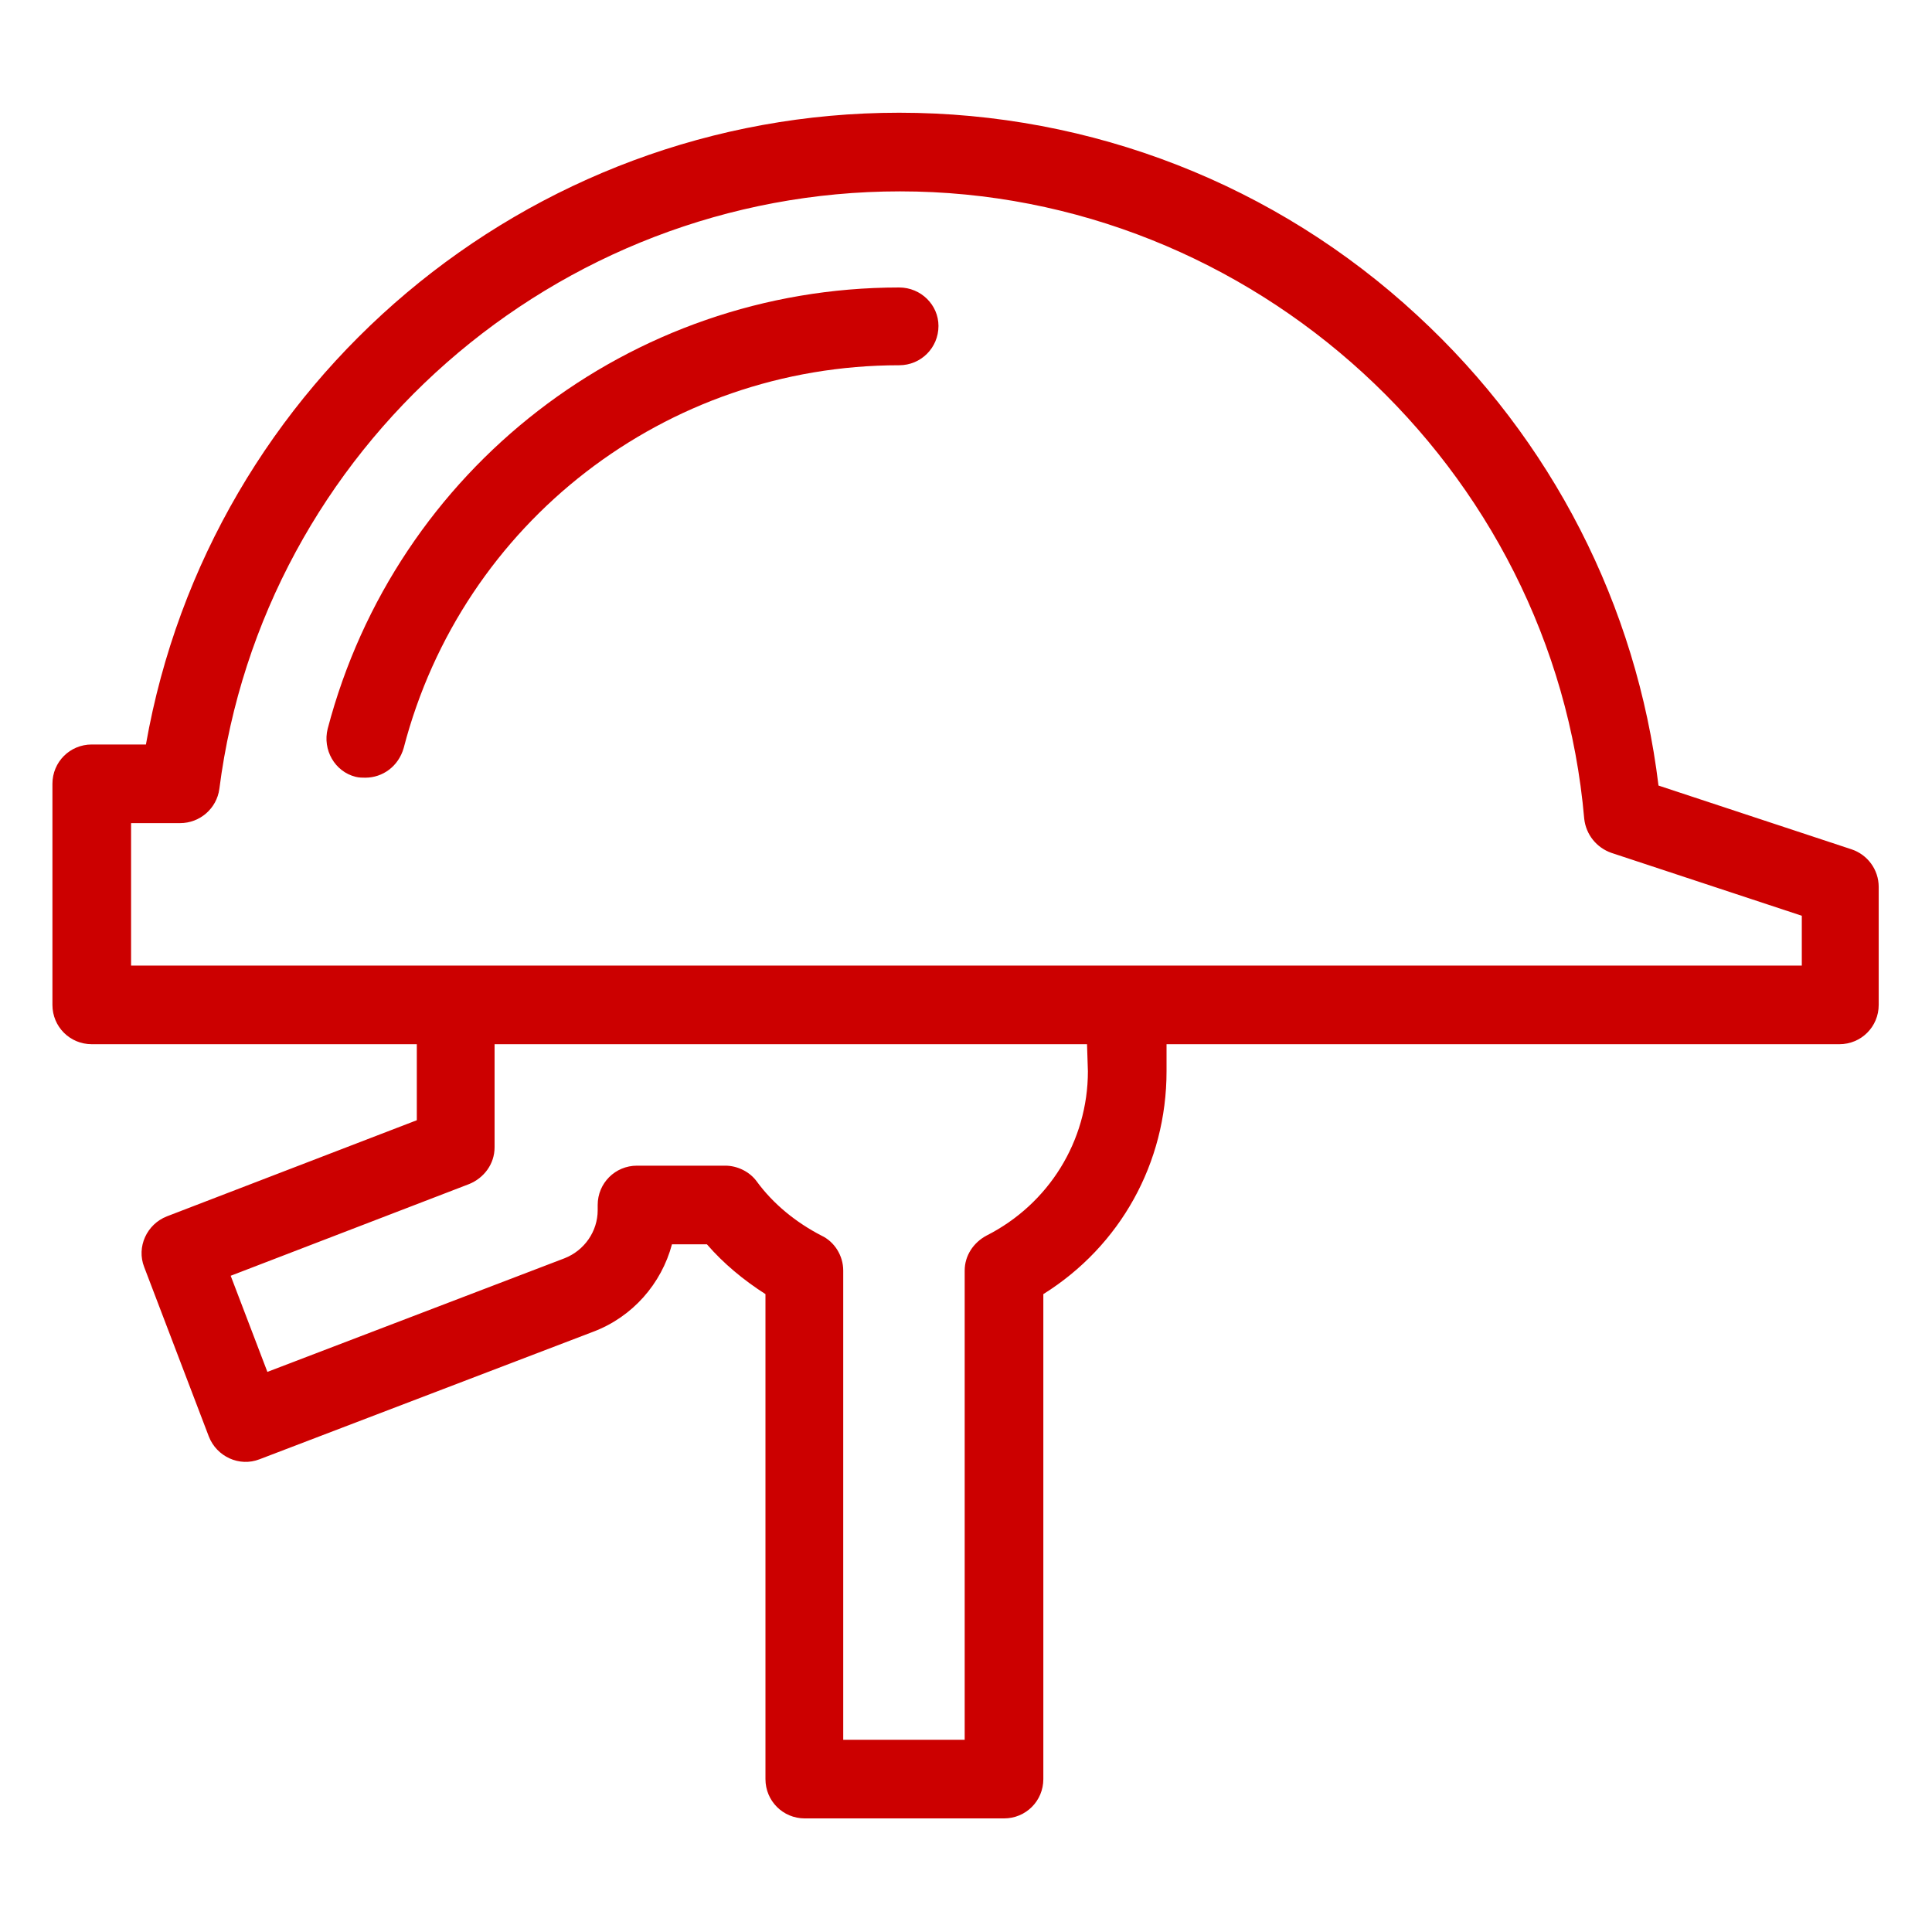 <?xml version="1.0" encoding="utf-8"?>
<!-- Generator: Adobe Illustrator 26.4.1, SVG Export Plug-In . SVG Version: 6.00 Build 0)  -->
<svg version="1.1" id="Layer_2_00000177461456576814683740000013498572984972050094_"
	 xmlns="http://www.w3.org/2000/svg" xmlns:xlink="http://www.w3.org/1999/xlink" x="0px" y="0px" viewBox="0 0 221.1 221.1"
	 style="enable-background:new 0 0 221.1 221.1;" xml:space="preserve">
<style type="text/css">
	.st0{fill:#CC0000;}
</style>
<g>
	<path class="st0" d="M211.9,97.2l-22.1-7.3c-2.5-20.6-12.2-39.6-27.6-53.8c-16.2-15-37.3-23.2-59.3-23.2
		c-42.6,0-78.9,30.8-86.2,72.3h-6.2c-2.5,0-4.5,2-4.5,4.5V115c0,2.5,2,4.5,4.5,4.5h37.2l0,8.7l-28.6,11c-2.3,0.9-3.5,3.5-2.6,5.8
		l7.4,19.4c0.9,2.3,3.5,3.5,5.8,2.6l38.2-14.6c4.5-1.7,7.8-5.5,9-10h4c1.9,2.2,4.2,4.1,6.7,5.7v55.5c0,2.5,2,4.5,4.5,4.5h22.8
		c2.5,0,4.5-2,4.5-4.5v-55.5c8.8-5.5,14.1-15,14.1-25.5l0-3.1h77c2.5,0,4.5-2,4.5-4.5v-13.5C215,99.5,213.7,97.8,211.9,97.2z
		 M124.5,122.6c0,8-4.5,15.2-11.6,18.8c-1.5,0.8-2.5,2.3-2.5,4v53.7H96.5v-53.7c0-1.7-1-3.3-2.5-4c-2.9-1.5-5.5-3.6-7.4-6.2
		c-0.8-1.1-2.2-1.8-3.6-1.8H72.9c-2.5,0-4.5,2-4.5,4.5l0,0.6c0,2.4-1.5,4.6-3.8,5.5l-34,13l-4.2-11l27.3-10.5
		c1.7-0.7,2.9-2.3,2.9-4.2l0-11.8h67.8L124.5,122.6z M206,110.5H15V94.2h5.6c2.3,0,4.2-1.7,4.5-3.9c5-39,38.5-68.4,77.9-68.4
		c40.4,0,74.8,31.5,78.3,71.8c0.2,1.8,1.4,3.3,3.1,3.9l21.8,7.2V110.5z"/>
	<path class="st0" d="M102.9,32.9c-30.8,0-57.6,20.8-65.4,50.5c-0.6,2.4,0.8,4.9,3.2,5.5c0.4,0.1,0.8,0.1,1.1,0.1
		c2,0,3.8-1.3,4.4-3.4c6.7-25.8,30-43.8,56.7-43.8c2.5,0,4.5-2,4.5-4.5C107.4,34.9,105.4,32.9,102.9,32.9z"/>
</g>
</svg>
